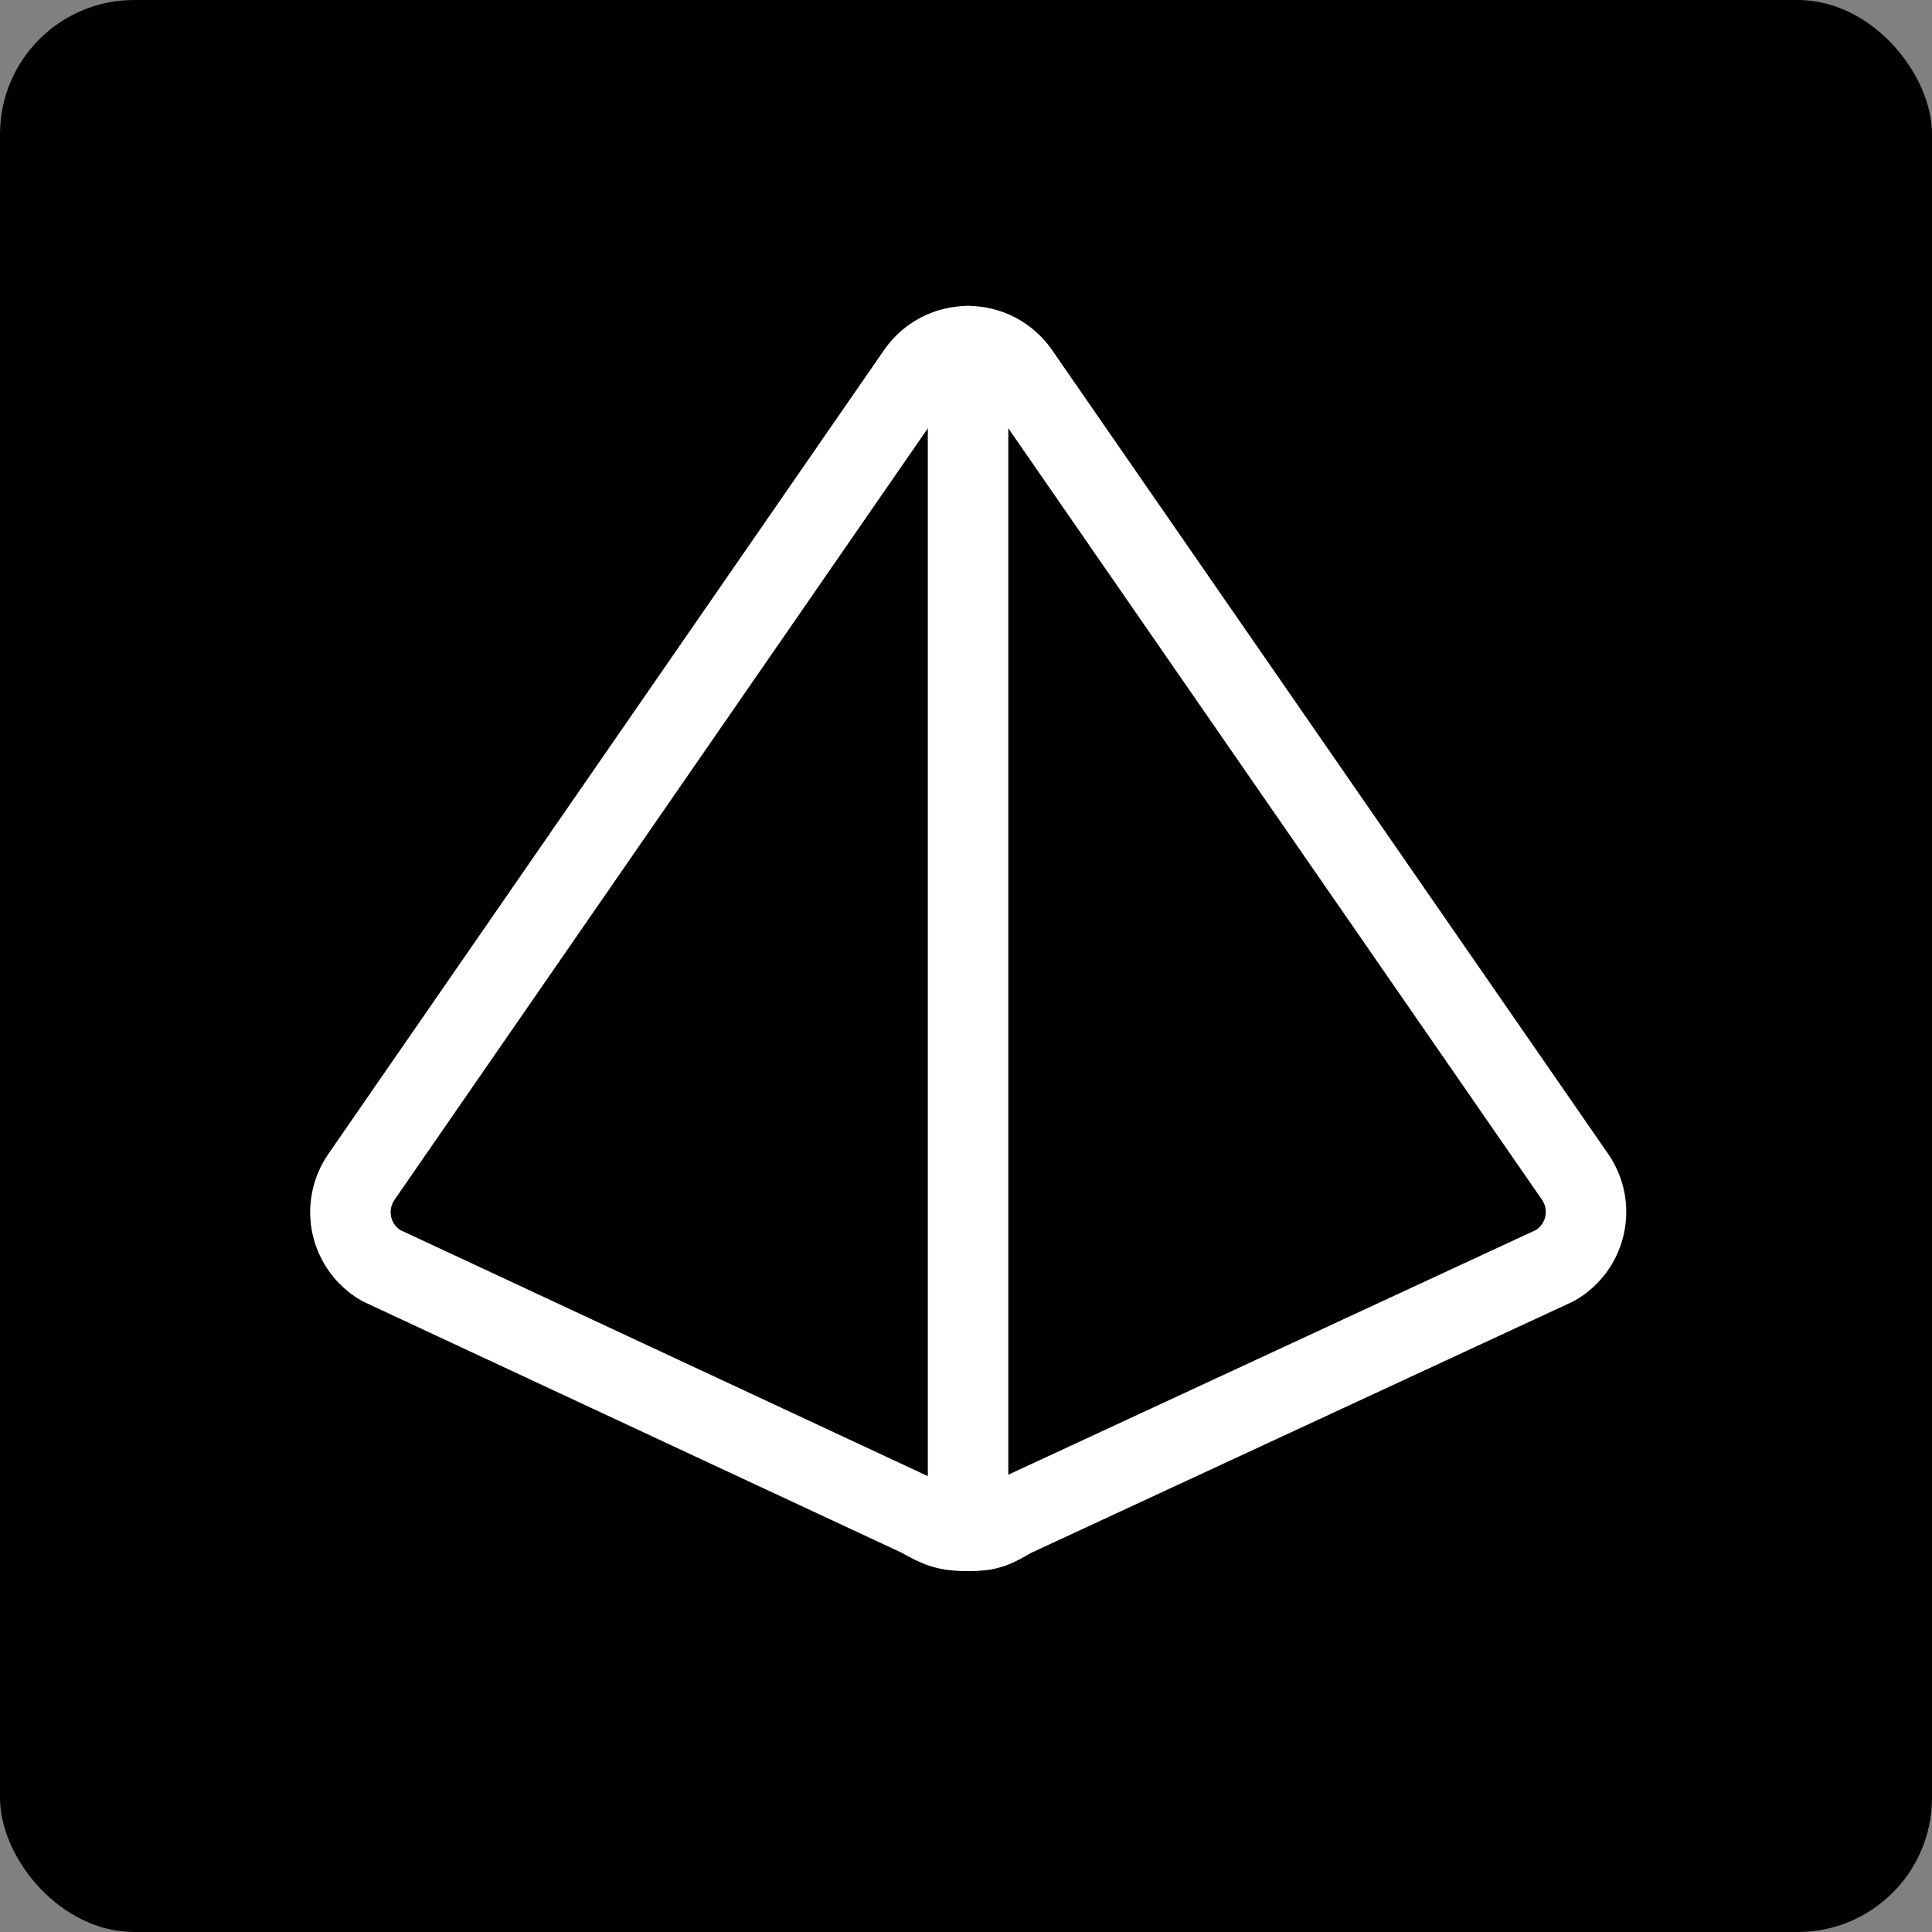 <svg width="720" height="720" viewBox="0 0 720 720" fill="none" xmlns="http://www.w3.org/2000/svg">
<rect x="0" y="0" width="720" height="720" fill="#808080" stroke="none"/>
<rect width="720" height="720" rx="50" fill="black"/>
<path d="M142.005 471.607C139.27 470.011 136.893 467.867 135.024 465.311C133.155 462.754 131.834 459.839 131.142 456.749C130.45 453.658 130.404 450.458 131.005 447.349C131.606 444.24 132.842 441.288 134.636 438.678L341.885 138.857C344.007 135.816 346.832 133.334 350.12 131.619C353.407 129.905 357.06 129.009 360.768 129.009C364.476 129.009 368.129 129.905 371.416 131.619C374.704 133.334 377.529 135.816 379.651 138.857L586.9 438.447C588.733 441.065 590 444.035 590.623 447.168C591.245 450.302 591.208 453.531 590.515 456.65C589.822 459.768 588.488 462.709 586.597 465.284C584.706 467.859 582.3 470.012 579.531 471.607L377.463 565.33C370.517 569.287 368.763 570.511 360.768 570.511C352.774 570.511 349.868 569.287 342.922 565.33L142.005 471.607Z" stroke="white" stroke-width="30" stroke-linecap="round" stroke-linejoin="round"/>
<path d="M360.768 128.955V568.209" stroke="white" stroke-width="30" stroke-linecap="round" stroke-linejoin="round"/>
</svg>
